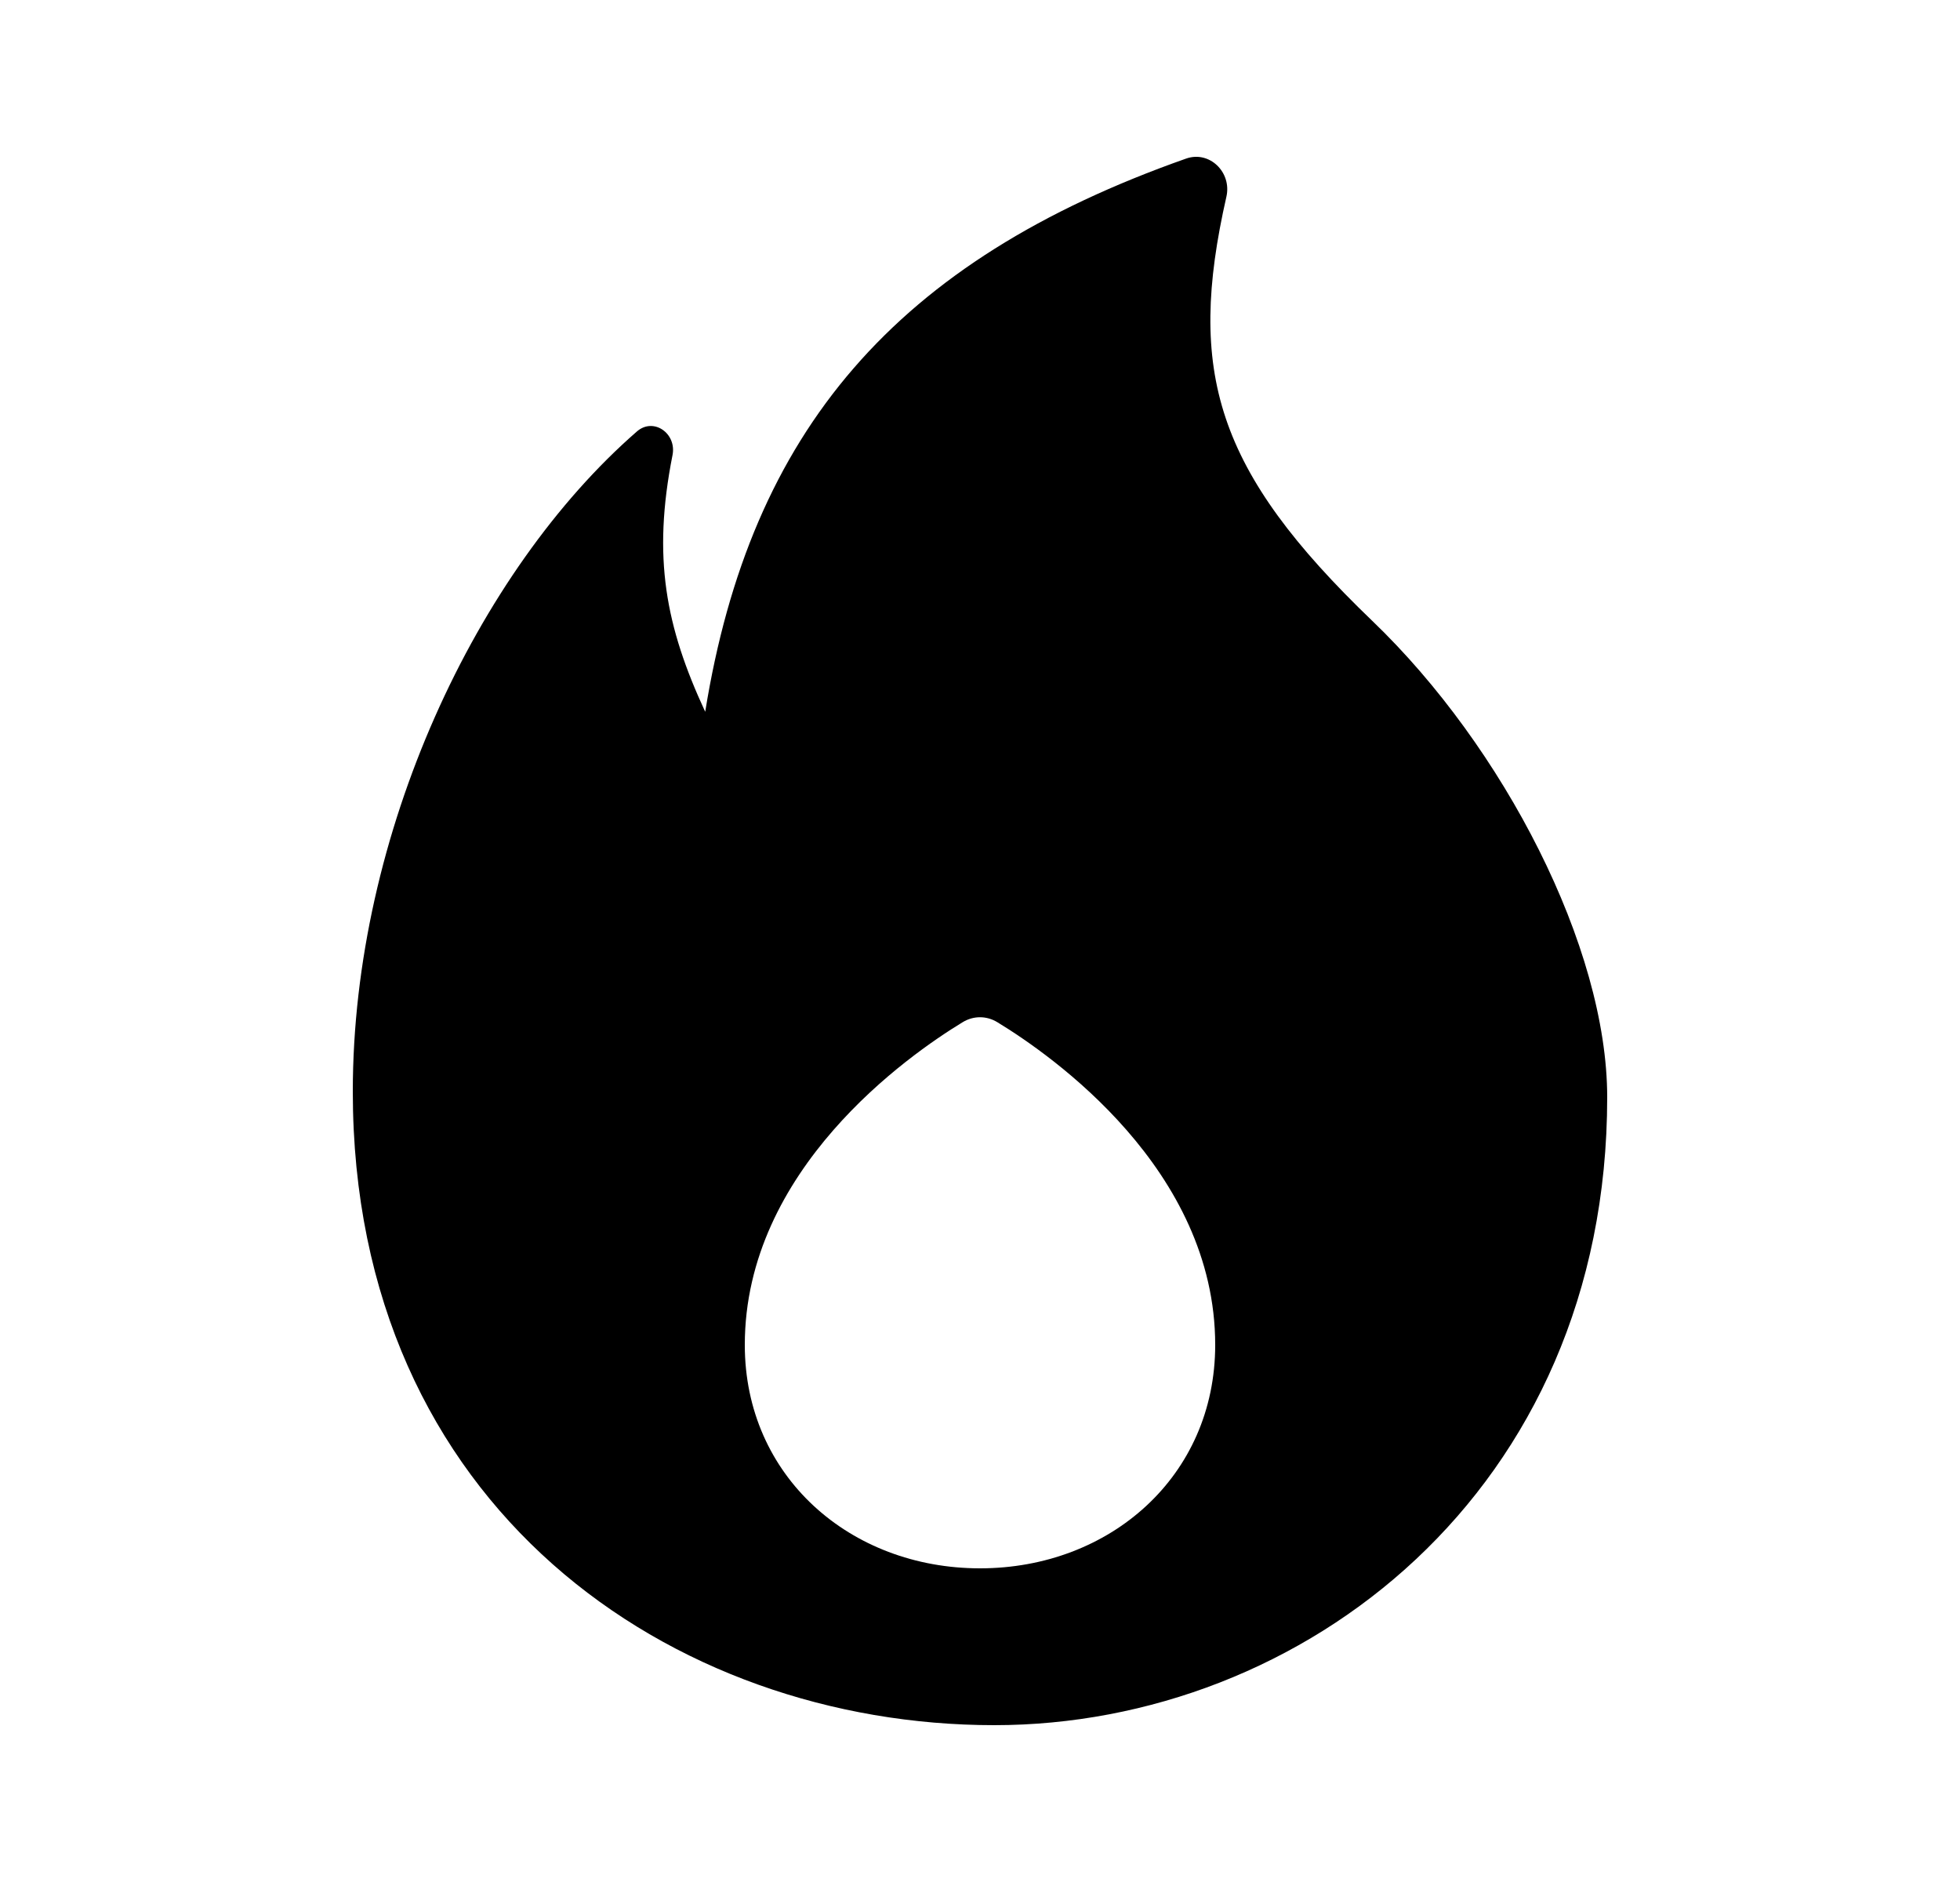 <?xml version="1.0" encoding="UTF-8"?> <svg xmlns="http://www.w3.org/2000/svg" width="25" height="24" viewBox="0 0 25 24" fill="none"><path fill-rule="evenodd" clip-rule="evenodd" d="M15.13 2.022C11.423 3.327 9.571 5.496 8.995 9.077C8.491 7.989 8.319 7.113 8.578 5.804C8.633 5.527 8.336 5.318 8.124 5.502C6.082 7.281 4.5 10.63 4.5 13.919C4.5 19.218 8.569 22 12.682 22C16.606 22 20.5 19.023 20.5 13.992C20.5 12.079 19.178 9.524 17.505 7.919C15.507 6.001 15.135 4.745 15.643 2.508C15.713 2.197 15.428 1.918 15.13 2.022ZM12.5 20C14.157 20 15.5 18.825 15.5 17.151C15.5 14.914 13.416 13.458 12.722 13.036C12.584 12.951 12.416 12.951 12.278 13.036C11.584 13.458 9.5 14.914 9.5 17.151C9.5 18.825 10.843 20 12.5 20Z" fill="black"></path></svg> 